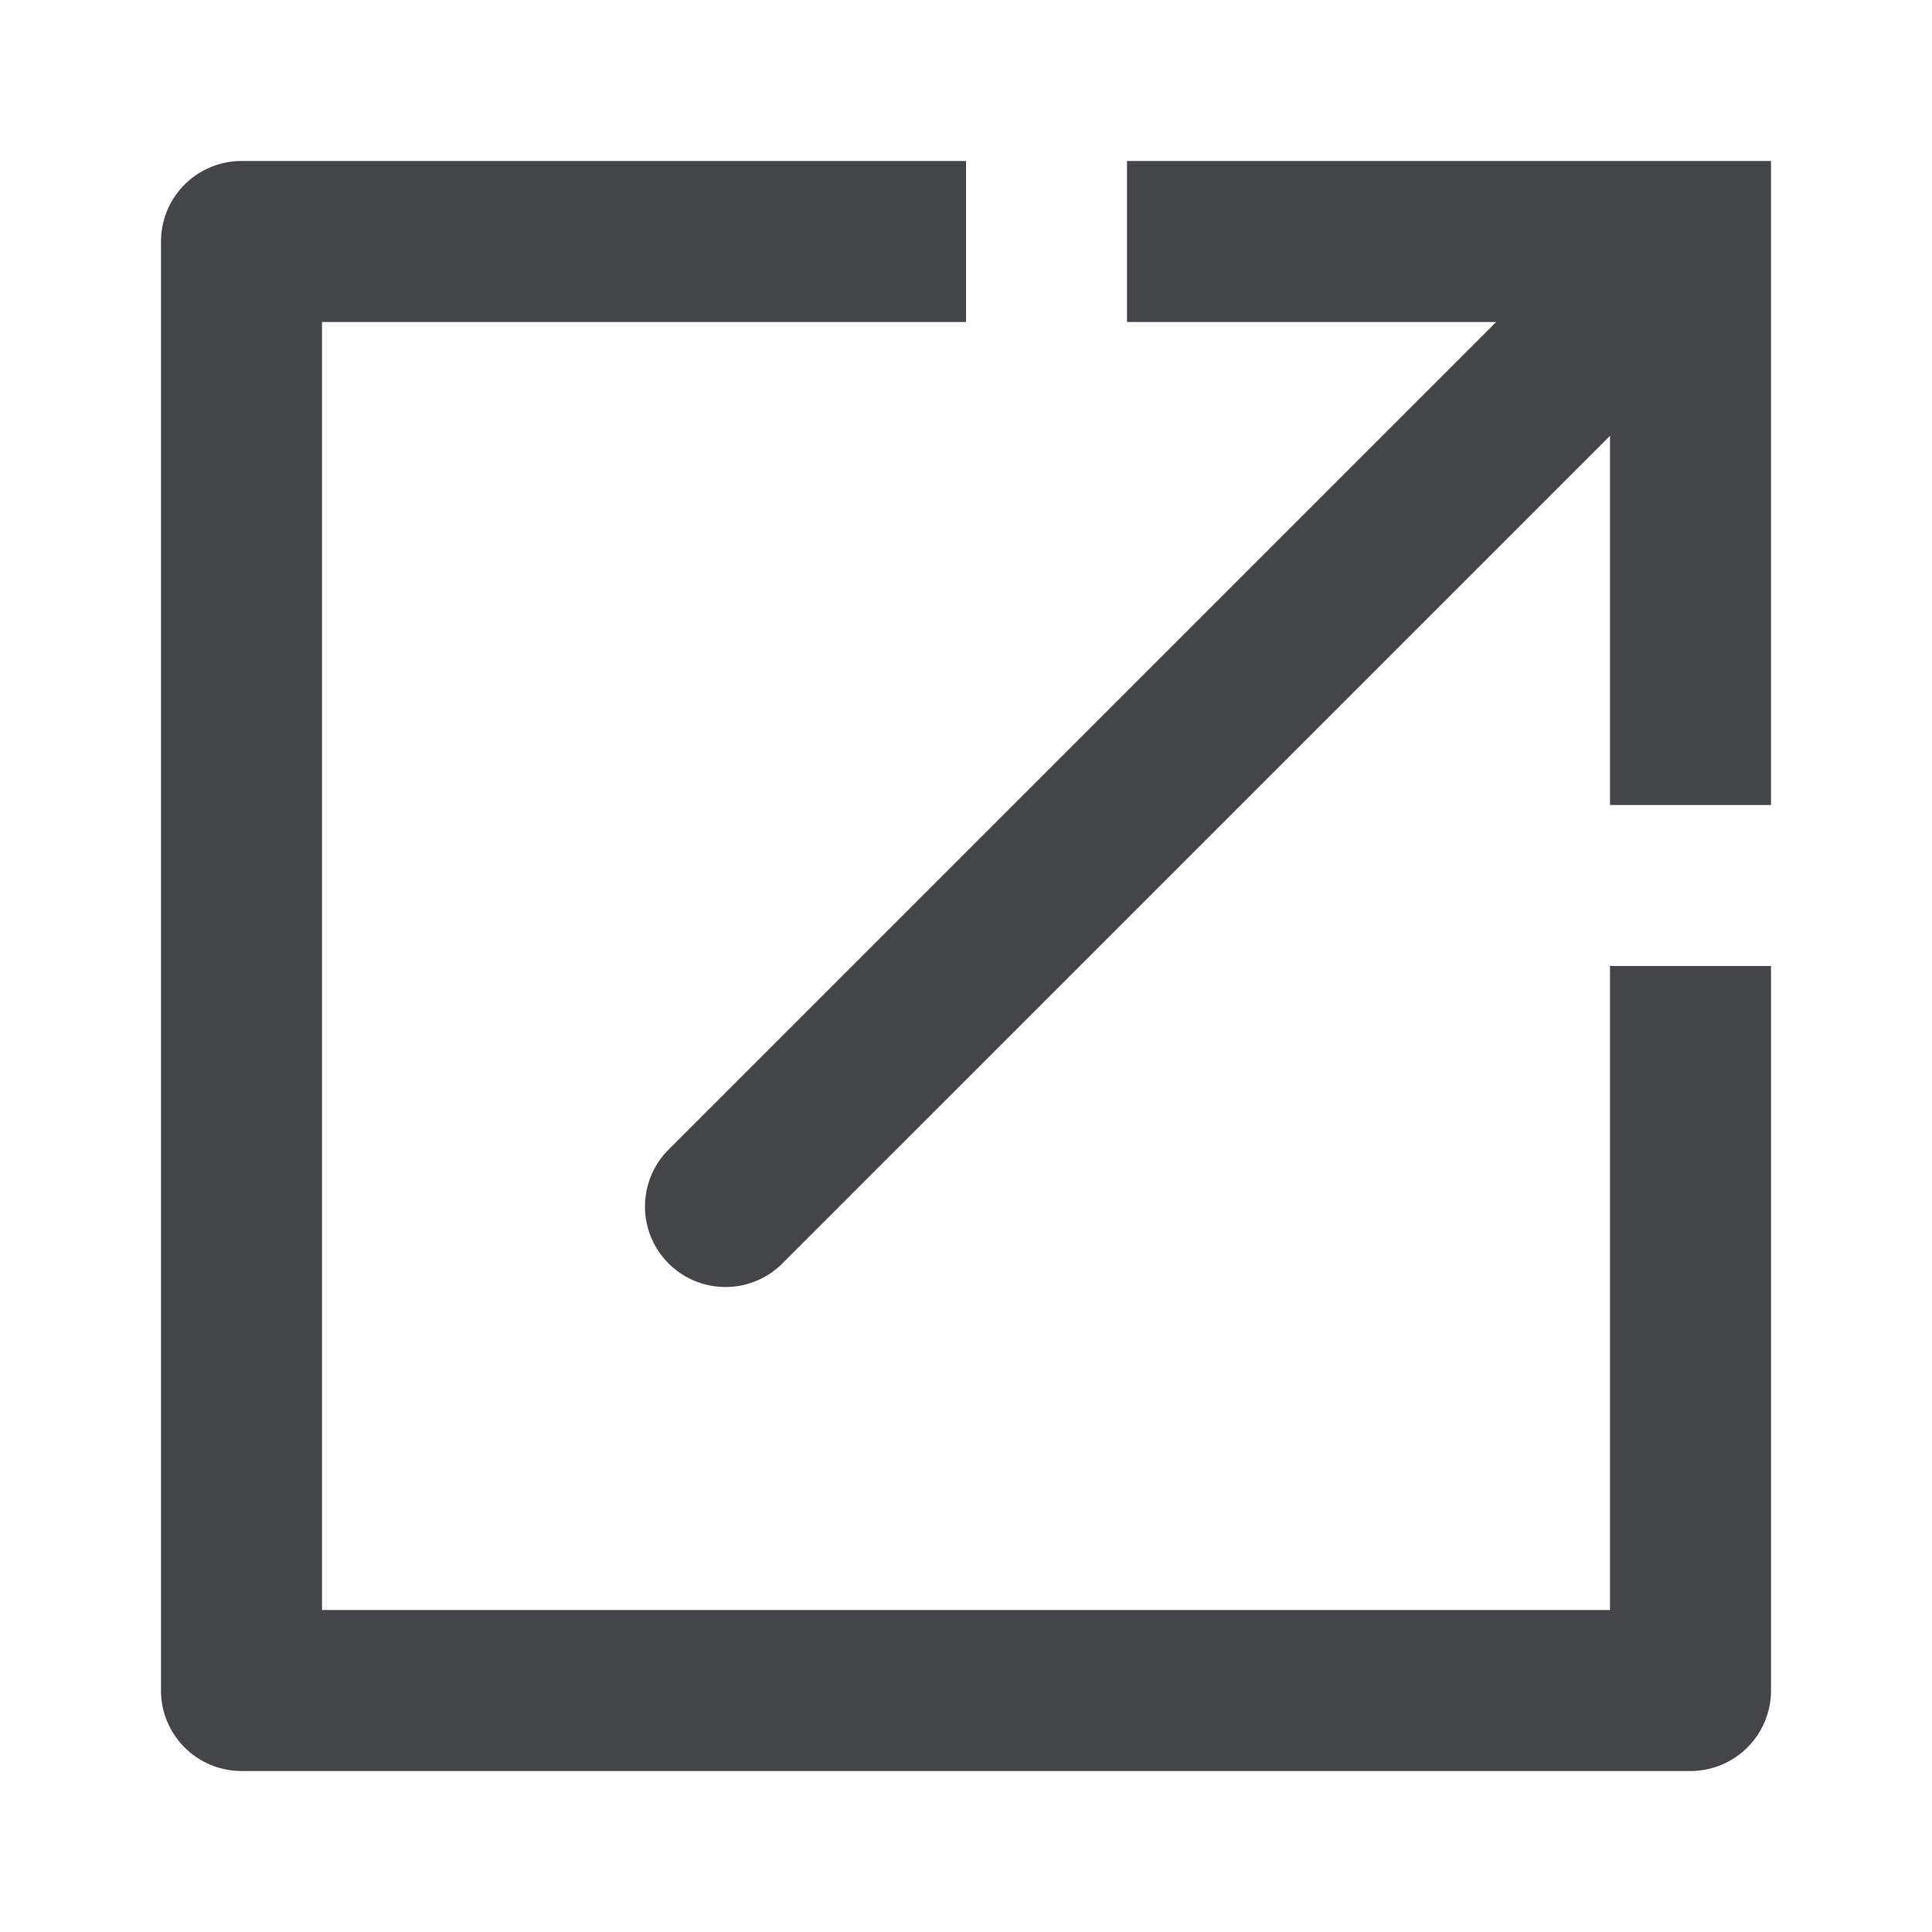 <svg xmlns="http://www.w3.org/2000/svg" viewBox="0 0 24 24"><title>Artboard-149</title><g id="Share-4" data-name="Share"><path d="M20,20H4V4h8V2H3A1,1,0,0,0,2,3V21a1,1,0,0,0,1,1H21a1,1,0,0,0,1-1V12H20Z" style="fill:#434548"/><path d="M14,2V4h4.586L8.293,14.293a1,1,0,0,0,1.414,1.414L20,5.414V10h2V2Z" style="fill:#434548"/></g></svg>